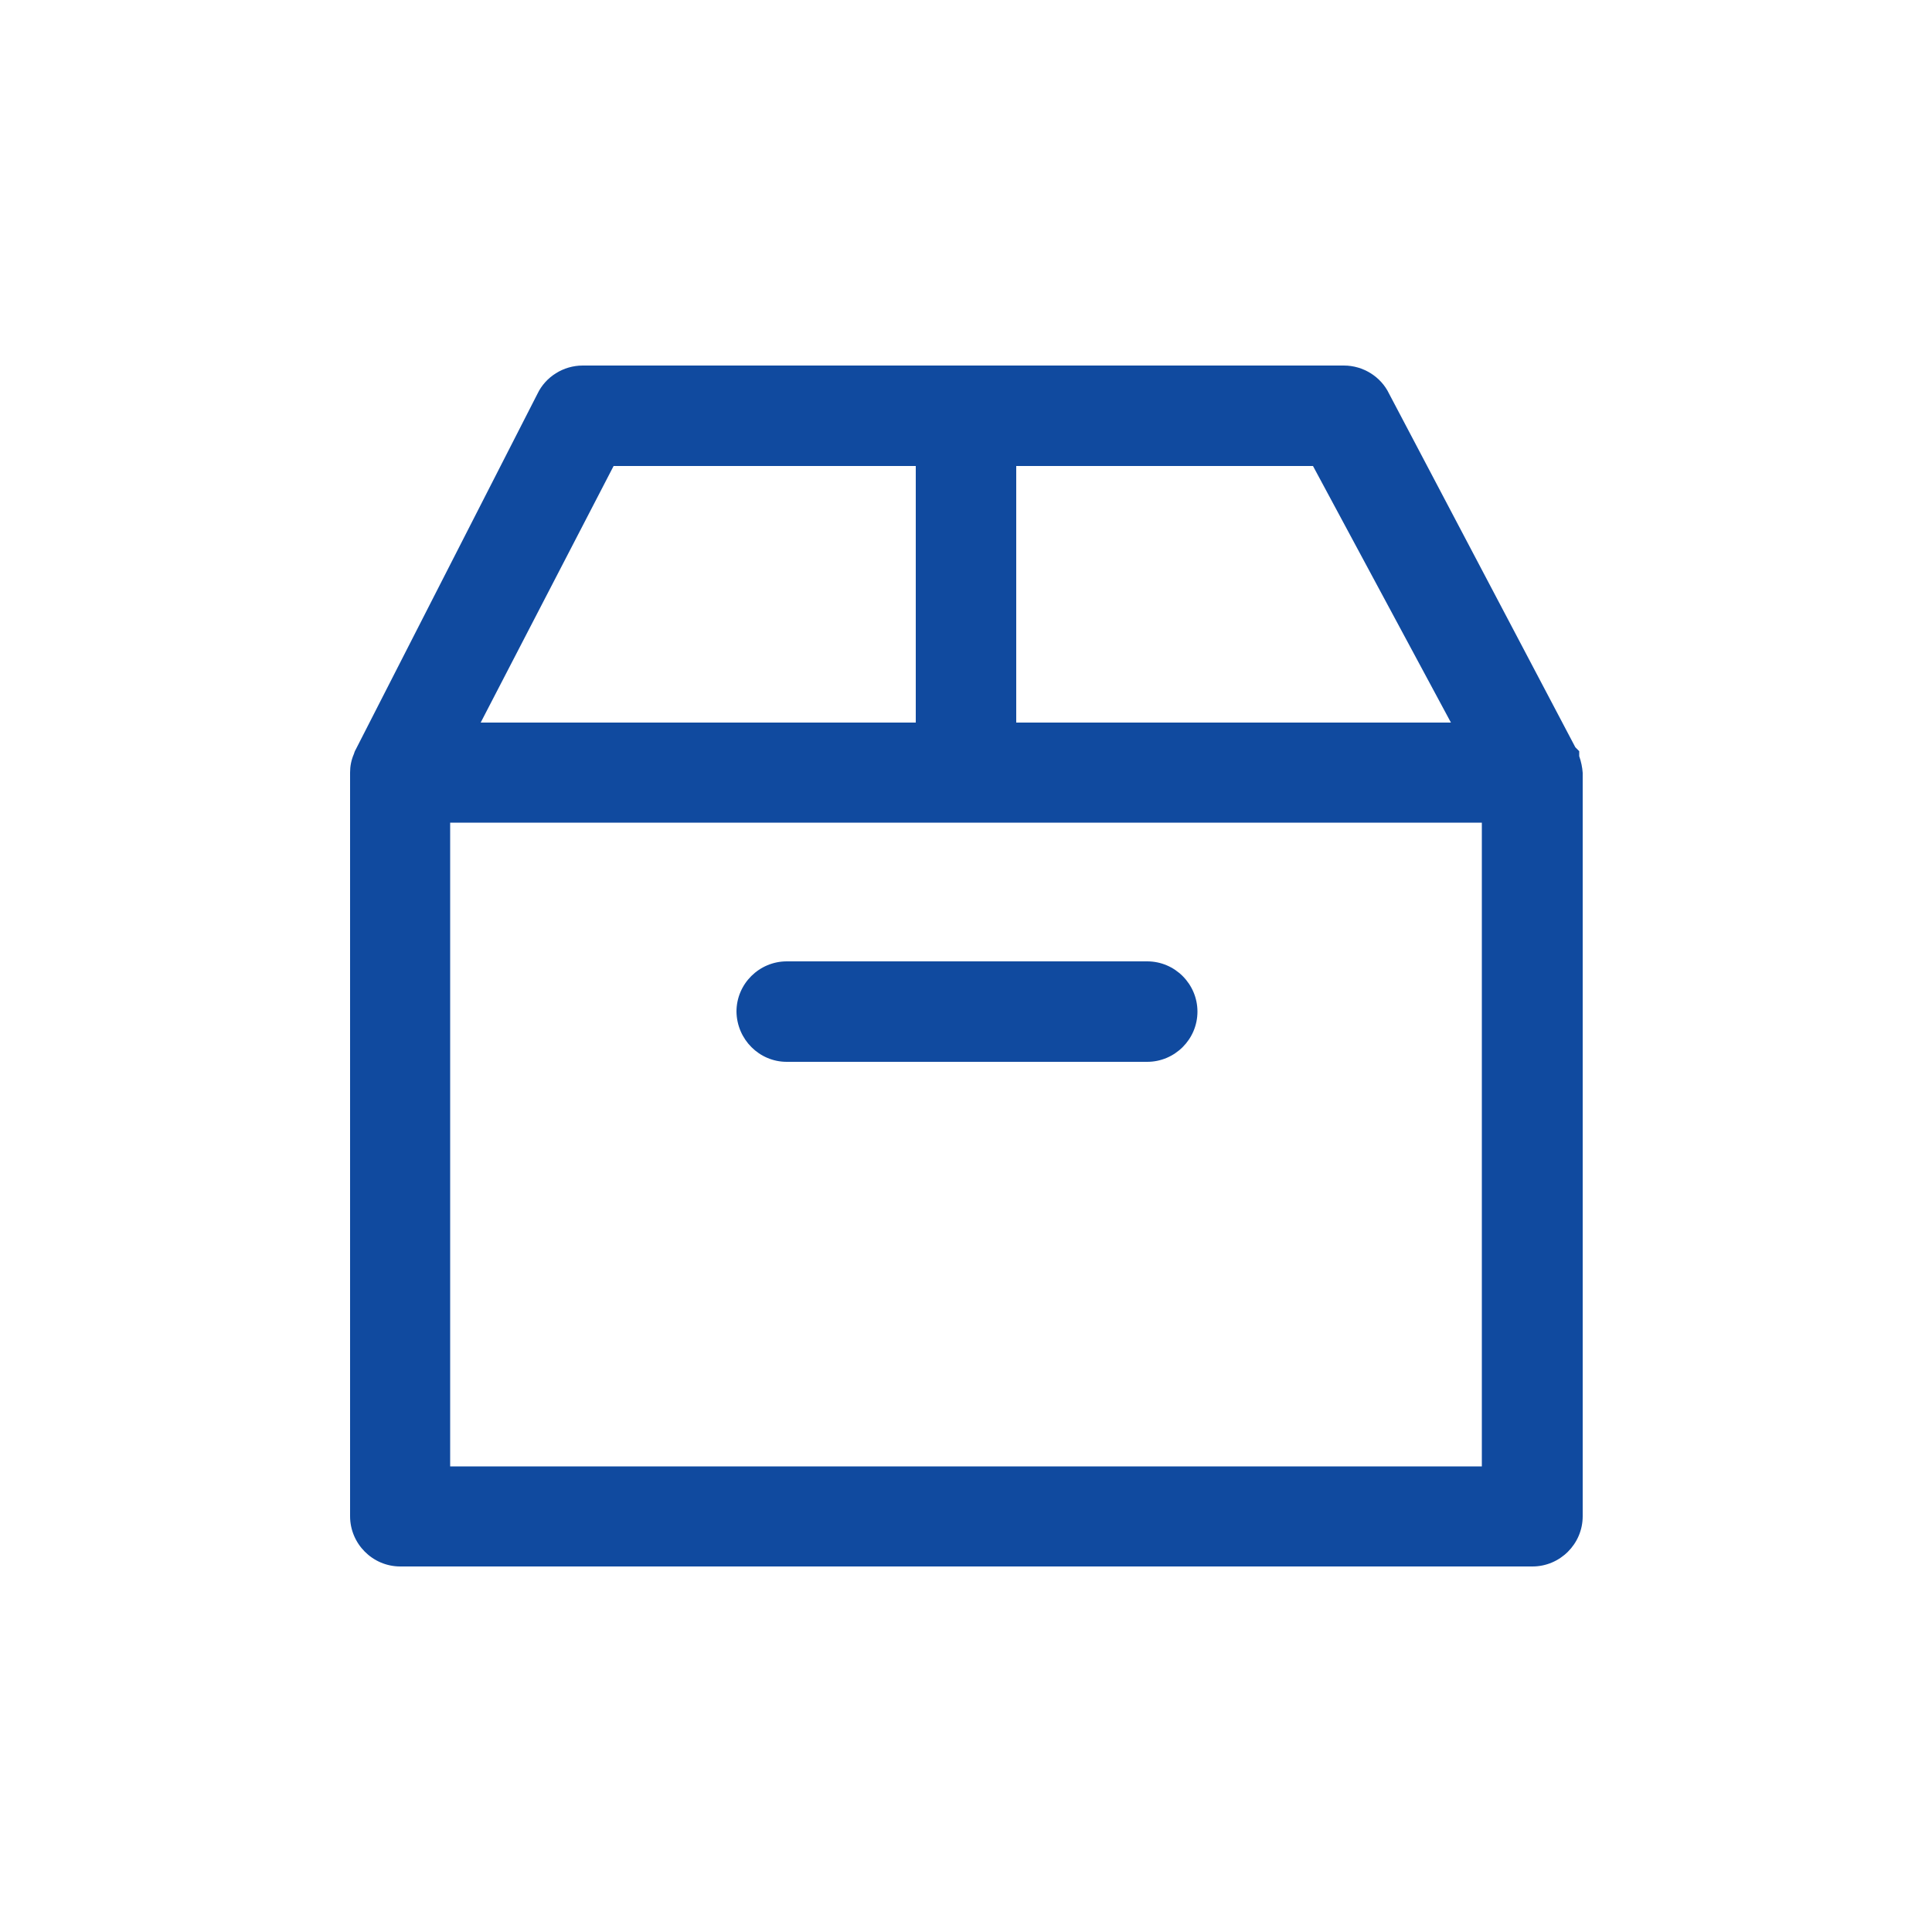 <svg xmlns="http://www.w3.org/2000/svg" xmlns:xlink="http://www.w3.org/1999/xlink" class="icon" viewBox="0 0 1024 1024" width="200" height="200"><path d="M416.973 562.79h191.078c14.541 0 26.624-11.878 26.624-26.624 0-14.541-11.878-26.624-26.624-26.624h-191.078c-14.541 0-26.624 11.878-26.624 26.624 0.205 14.746 12.083 26.624 26.624 26.624z" fill="#104a9f"></path><path d="M837.018 400.794v-2.662l-2.048-2.048-98.714-187.392c-4.301-9.011-13.722-14.95-23.962-14.95h-403.456c-10.24 0-19.661 5.939-23.962 14.95L188.416 397.517c-0.41 0.614-0.614 1.434-0.819 2.048-1.434 3.277-2.048 6.554-2.048 9.83v394.24c0 14.541 11.878 26.624 26.624 26.624h600.064c14.541 0 26.624-11.878 26.624-26.624V409.6c-0.205-2.867-0.819-5.939-1.843-8.806zM254.771 382.976l70.451-135.987H485.376V382.976H254.771z m283.853 0v-135.987h157.286l73.114 135.987H538.624z m246.784 53.043v341.197h-546.816V436.019h546.816z" fill="#104a9f"></path></svg>